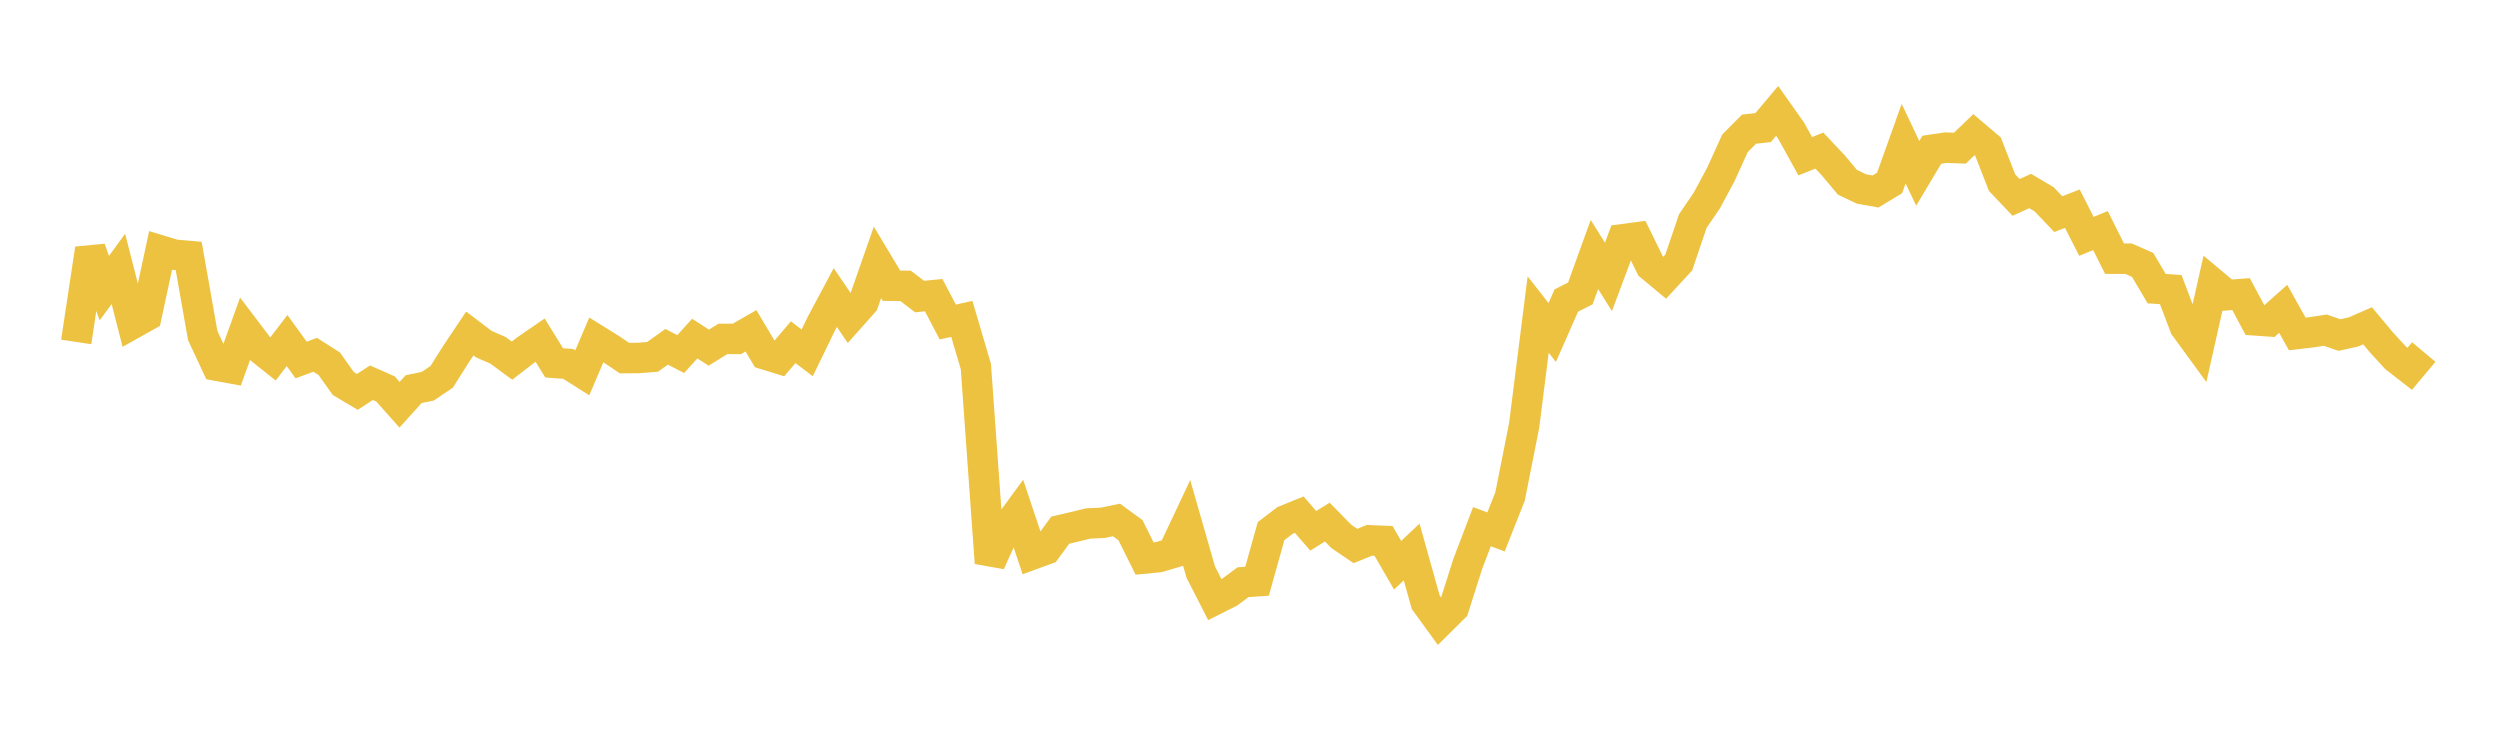 <svg width="164" height="48" xmlns="http://www.w3.org/2000/svg" xmlns:xlink="http://www.w3.org/1999/xlink"><path fill="none" stroke="rgb(237,194,64)" stroke-width="2" d="M5,22.431L5.922,16.323L6.844,18.902L7.766,17.638L8.689,21.243L9.611,20.727L10.533,16.432L11.455,16.712L12.377,16.791L13.299,22.012L14.222,23.988L15.144,24.158L16.066,21.594L16.988,22.81L17.91,23.544L18.832,22.34L19.754,23.617L20.677,23.274L21.599,23.862L22.521,25.16L23.443,25.708L24.365,25.108L25.287,25.514L26.21,26.551L27.132,25.53L28.054,25.339L28.976,24.719L29.898,23.255L30.82,21.877L31.743,22.577L32.665,22.979L33.587,23.658L34.509,22.946L35.431,22.311L36.353,23.804L37.275,23.872L38.198,24.458L39.12,22.294L40.042,22.869L40.964,23.491L41.886,23.484L42.808,23.41L43.731,22.749L44.653,23.228L45.575,22.211L46.497,22.806L47.419,22.234L48.341,22.231L49.263,21.7L50.186,23.25L51.108,23.534L52.03,22.448L52.952,23.147L53.874,21.246L54.796,19.521L55.719,20.878L56.641,19.843L57.563,17.209L58.485,18.745L59.407,18.752L60.329,19.455L61.251,19.363L62.174,21.125L63.096,20.919L64.018,24.048L64.94,36.927L65.862,34.88L66.784,33.621L67.707,36.379L68.629,36.042L69.551,34.78L70.473,34.563L71.395,34.338L72.317,34.299L73.24,34.11L74.162,34.782L75.084,36.639L76.006,36.55L76.928,36.279L77.85,34.323L78.772,37.533L79.695,39.34L80.617,38.879L81.539,38.195L82.461,38.131L83.383,34.84L84.305,34.138L85.228,33.762L86.15,34.821L87.072,34.248L87.994,35.19L88.916,35.816L89.838,35.445L90.76,35.482L91.683,37.079L92.605,36.21L93.527,39.507L94.449,40.778L95.371,39.864L96.293,36.968L97.216,34.55L98.138,34.895L99.06,32.566L99.982,27.919L100.904,20.634L101.826,21.812L102.749,19.716L103.671,19.249L104.593,16.698L105.515,18.164L106.437,15.696L107.359,15.575L108.281,17.453L109.204,18.22L110.126,17.22L111.048,14.502L111.97,13.15L112.892,11.434L113.814,9.402L114.737,8.473L115.659,8.371L116.581,7.276L117.503,8.58L118.425,10.249L119.347,9.878L120.269,10.854L121.192,11.958L122.114,12.397L123.036,12.561L123.958,12.002L124.88,9.423L125.802,11.371L126.725,9.823L127.647,9.686L128.569,9.719L129.491,8.834L130.413,9.616L131.335,11.981L132.257,12.951L133.18,12.529L134.102,13.079L135.024,14.047L135.946,13.689L136.868,15.507L137.79,15.126L138.713,16.97L139.635,16.972L140.557,17.377L141.479,18.937L142.401,18.996L143.323,21.429L144.246,22.693L145.168,18.593L146.09,19.365L147.012,19.292L147.934,21.015L148.856,21.08L149.778,20.258L150.701,21.908L151.623,21.8L152.545,21.659L153.467,21.979L154.389,21.775L155.311,21.372L156.234,22.476L157.156,23.479L158.078,24.194L159,23.093"></path></svg>